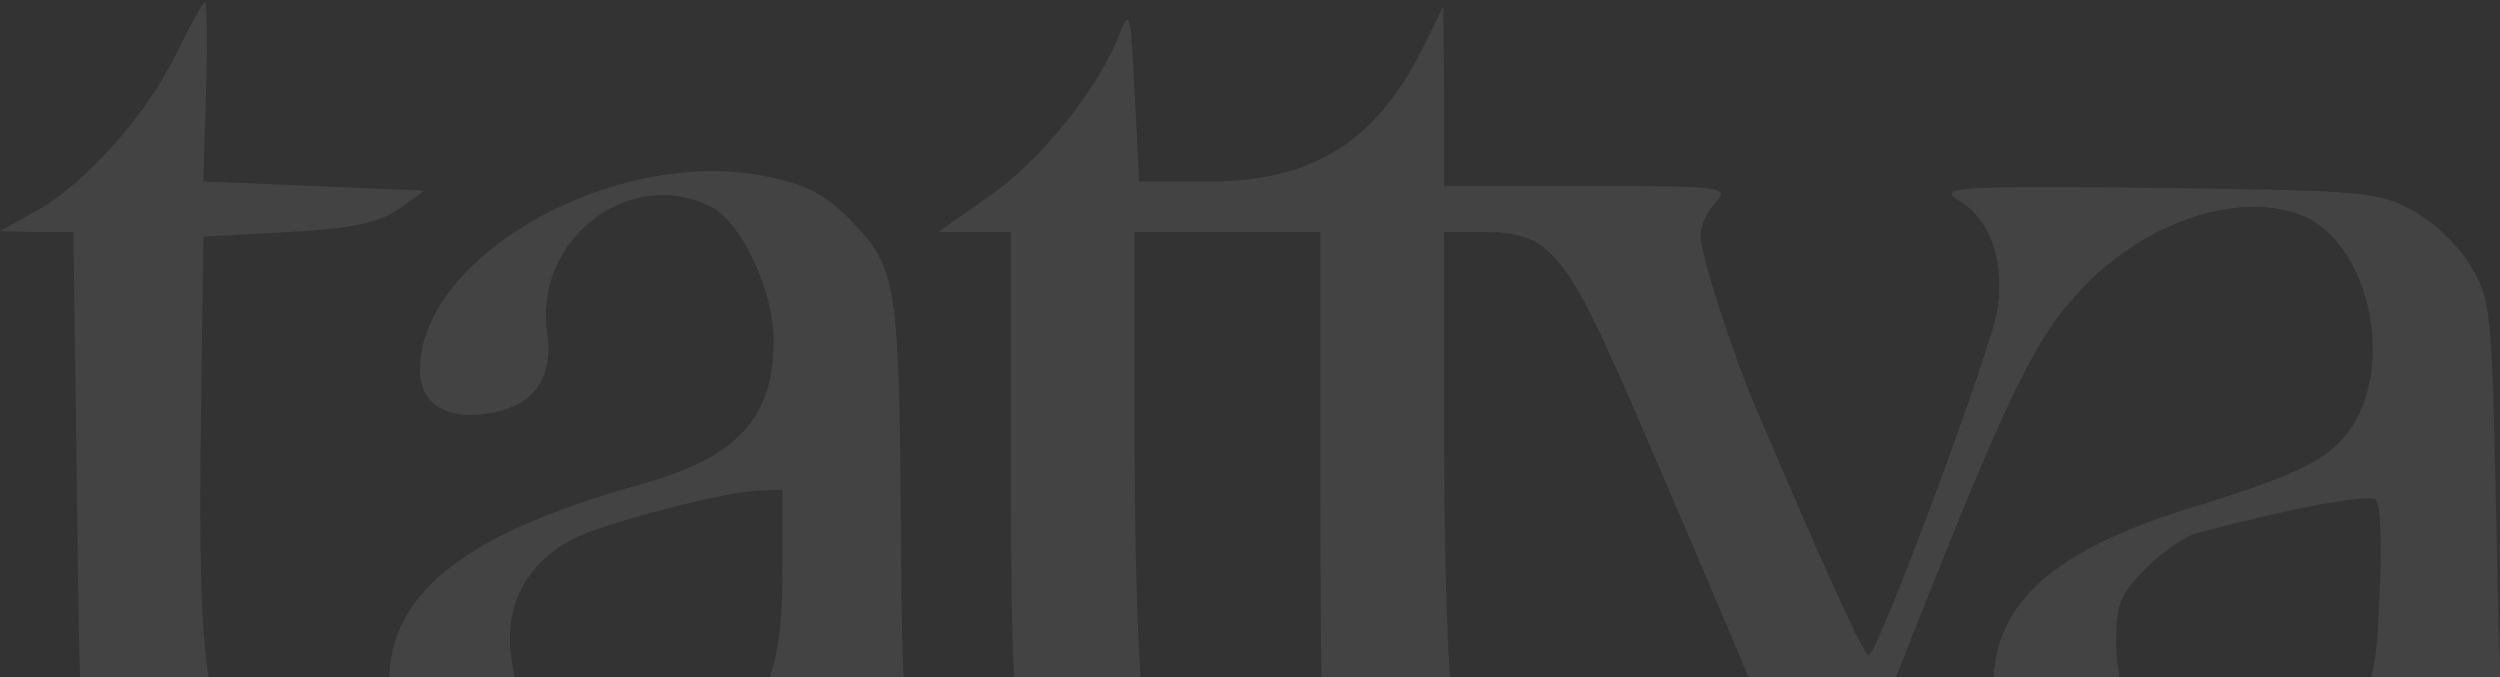 <svg width="1200" height="325" viewBox="0 0 1200 325" fill="none" xmlns="http://www.w3.org/2000/svg">
<rect x="0" y="0" width="1200" height="325" fill="#333333" stroke="none"/>
<g clip-path="url(#clip0_784_5573)">
<path d="M84.454 26.131C70.025 55.727 39.893 89.3 16.551 101.669L0 110.946L17.825 111.387H35.224L36.922 233.751C38.195 352.138 38.62 357.439 47.956 375.551C59.415 398.08 83.181 411.332 111.615 411.774C137.503 411.774 155.752 402.497 174.001 379.527L190.128 359.206L202.011 376.434C217.713 398.963 235.113 407.798 268.216 410.89C291.133 412.657 297.923 411.332 317.87 401.172C331.026 394.546 348.002 380.852 356.489 371.133C364.553 360.973 372.192 353.905 373.465 355.231C374.738 356.556 380.255 366.274 385.348 376.876C396.382 398.963 416.753 411.774 440.519 411.774C458.768 411.774 487.627 398.08 491.87 387.478C493.992 381.735 491.87 380.852 479.988 383.061C462.163 386.594 449.856 380.41 440.519 361.857C434.153 349.93 432.88 334.469 432.456 255.838C431.607 137.009 430.334 128.615 409.538 106.97C396.807 93.718 387.894 88.858 368.797 84.883C297.074 69.422 201.586 121.989 201.586 177.649C201.586 194.435 215.167 202.387 237.235 197.969C256.757 193.994 265.669 180.741 262.699 159.979C255.908 114.921 302.592 79.14 341.636 99.46C356.065 106.97 371.343 139.659 371.343 163.513C371.343 200.62 353.943 219.615 307.684 232.425C216.016 258.047 180.791 289.411 187.581 339.328C189.279 351.255 187.581 354.347 174.85 362.74C154.479 375.551 127.742 375.109 115.01 361.415C98.883 345.07 95.064 313.265 96.337 208.571L97.61 113.596L138.352 111.387C169.332 109.62 181.64 106.97 191.401 100.344L203.708 91.509L150.659 89.3L97.61 87.091L98.883 43.8C99.732 20.388 99.308 0.951 98.459 0.951C97.61 0.951 91.244 11.995 84.454 26.131ZM375.587 273.508C375.587 301.779 373.041 317.241 367.524 330.051C342.06 388.803 271.187 391.454 249.967 334.469C238.084 300.896 246.572 273.949 274.582 258.93C288.587 251.421 347.577 235.959 364.128 235.518L375.587 235.076V273.508Z" fill="white" fill-opacity="0.08"/>
<path d="M536.592 18.18C525.982 44.243 498.821 77.815 474.206 94.602L450.44 111.388H467.84H485.24V226.683C485.24 350.814 487.787 370.25 505.611 390.571C535.743 424.585 608.314 414.425 626.139 373.784C632.929 358.765 638.87 360.532 648.631 379.969C653.3 389.246 663.485 399.406 671.973 403.823C689.797 413.1 722.051 413.983 741.573 405.59C756.003 399.406 780.193 372.459 783.588 358.323C785.286 351.255 784.012 351.697 772.129 360.974C744.12 383.061 706.773 371.576 697.436 337.561C695.314 328.285 693.193 274.392 693.193 216.081V111.388H711.441C744.544 111.388 751.334 119.781 786.983 202.387C804.808 243.47 831.544 306.197 846.398 341.979C861.252 377.76 874.408 406.915 875.681 406.915C876.954 407.357 894.779 364.066 915.574 311.057C964.379 187.368 977.111 161.747 999.604 138.334C1030.58 105.645 1075.99 91.068 1106.13 103.878C1136.68 117.572 1149.41 173.232 1129.04 204.596C1118.86 220.057 1105.7 227.125 1049.68 244.353C980.506 265.999 953.345 293.387 957.164 337.12C960.984 378.202 991.116 406.474 1036.53 410.449C1067.93 413.541 1098.06 400.731 1121.83 373.784C1131.17 363.183 1140.5 354.348 1142.62 354.348C1144.75 354.348 1147.29 360.532 1148.99 368.042C1157.05 410.449 1216.89 425.91 1250.42 393.663L1264 380.411L1248.3 383.503C1227.93 387.037 1217.74 383.061 1207.98 368.484C1201.19 357.882 1199.92 343.746 1198.22 250.538C1196.1 148.936 1195.67 143.635 1185.91 127.732C1180.82 118.456 1168.09 106.529 1158.33 101.228C1141.78 91.951 1134.98 91.509 1034.83 90.184C939.764 89.301 930.003 89.742 939.764 95.927C955.043 104.762 962.257 124.64 958.862 148.053C955.891 167.931 901.145 314.591 896.901 314.591C894.779 314.591 877.803 277.926 842.579 195.319C831.12 168.373 816.266 121.99 816.266 113.155C816.266 108.737 819.237 101.67 823.481 97.252C830.271 89.742 827.725 89.301 761.944 89.301H693.193V46.01L692.768 3.16L683.432 22.155C660.939 67.655 630.382 87.092 580.729 87.092H546.777L544.655 45.126C542.533 4.044 542.533 3.602 536.592 18.18ZM633.778 228.45C633.778 292.945 634.202 346.838 635.051 348.605C635.475 350.372 629.534 356.556 621.47 361.857C592.612 382.178 557.811 370.692 548.899 337.561C546.777 328.285 544.655 274.392 544.655 216.081V111.388H589.216H633.778V228.45ZM1142.2 284.994C1140.93 320.775 1138.8 329.168 1129.47 344.188C1092.97 402.056 1015.73 377.318 1015.73 307.964C1015.73 289.853 1017.85 284.994 1030.16 272.625C1038.22 264.673 1049.26 257.164 1054.77 255.839C1099.34 243.911 1137.11 236.844 1140.5 239.936C1142.62 241.703 1143.47 262.023 1142.2 284.994Z" fill="white" fill-opacity="0.08"/>
</g>
<defs>
<clipPath id="clip0_784_5573">
<rect width="1200" height="324" fill="white" transform="translate(0 0.907)"/>
</clipPath>
</defs>
</svg>
